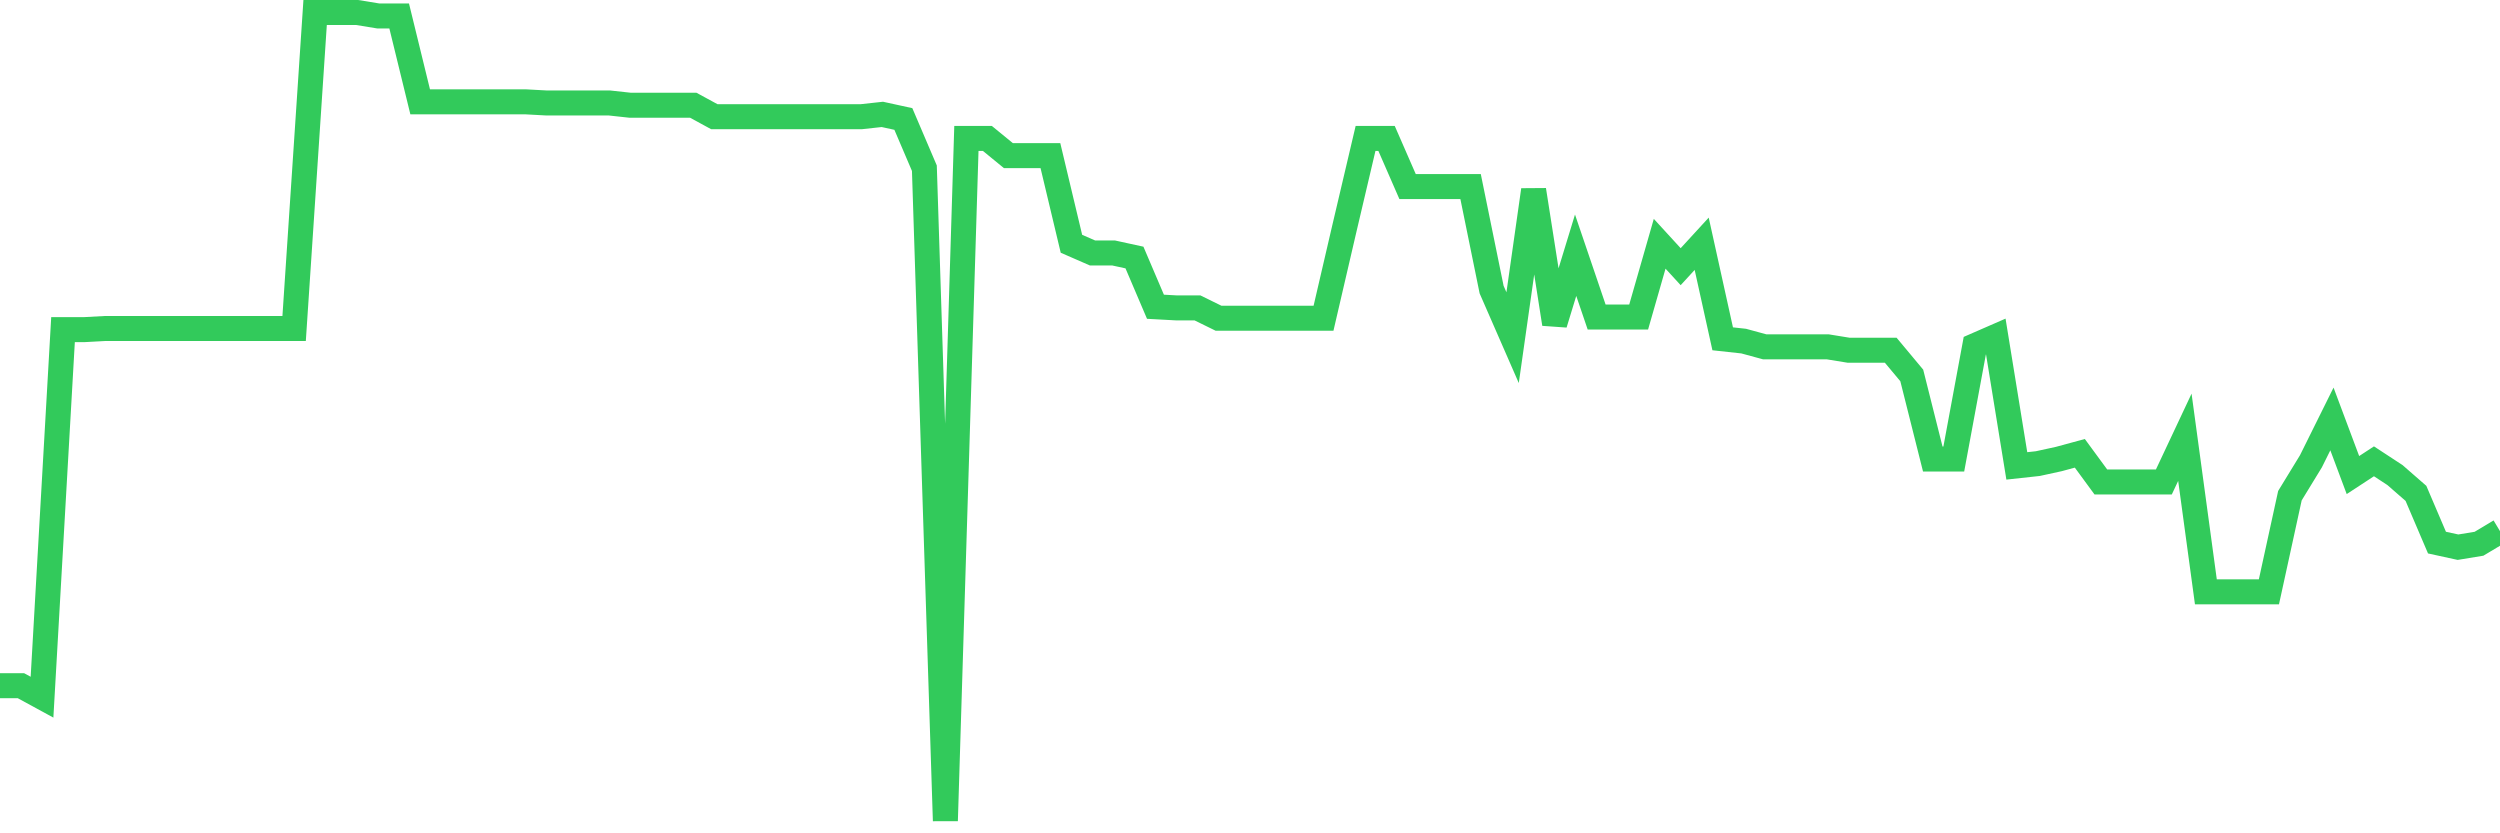 <svg
  xmlns="http://www.w3.org/2000/svg"
  xmlns:xlink="http://www.w3.org/1999/xlink"
  width="120"
  height="40"
  viewBox="0 0 120 40"
  preserveAspectRatio="none"
>
  <polyline
    points="0,32.915 1.008,32.915 2.017,33.465 3.025,15.823 4.034,15.823 5.042,15.768 6.05,15.768 7.059,15.768 8.067,15.768 9.076,15.768 10.084,15.768 11.092,15.768 12.101,15.768 13.109,15.768 14.118,15.768 15.126,0.6 16.134,0.6 17.143,0.6 18.151,0.765 19.16,0.765 20.168,4.887 21.176,4.887 22.185,4.887 23.193,4.887 24.202,4.887 25.21,4.887 26.218,4.942 27.227,4.942 28.235,4.942 29.244,4.942 30.252,5.052 31.261,5.052 32.269,5.052 33.277,5.052 34.286,5.601 35.294,5.601 36.303,5.601 37.311,5.601 38.319,5.601 39.328,5.601 40.336,5.601 41.345,5.601 42.353,5.491 43.361,5.711 44.37,8.074 45.378,39.4 46.387,6.645 47.395,6.645 48.403,7.47 49.412,7.47 50.42,7.47 51.429,11.701 52.437,12.141 53.445,12.141 54.454,12.361 55.462,14.724 56.471,14.779 57.479,14.779 58.487,15.274 59.496,15.274 60.504,15.274 61.513,15.274 62.521,15.274 63.529,15.274 64.538,10.932 65.546,6.645 66.555,6.645 67.563,8.954 68.571,8.954 69.58,8.954 70.588,8.954 71.597,13.9 72.605,16.208 73.613,9.118 74.622,15.548 75.63,12.251 76.639,15.219 77.647,15.219 78.655,15.219 79.664,11.701 80.672,12.801 81.681,11.701 82.689,16.263 83.697,16.373 84.706,16.648 85.714,16.648 86.723,16.648 87.731,16.648 88.739,16.812 89.748,16.812 90.756,16.812 91.765,18.022 92.773,22.033 93.782,22.033 94.79,16.593 95.798,16.153 96.807,22.363 97.815,22.253 98.824,22.033 99.832,21.759 100.84,23.133 101.849,23.133 102.857,23.133 103.866,23.133 104.874,20.989 105.882,28.408 106.891,28.408 107.899,28.408 108.908,28.408 109.916,23.792 110.924,22.143 111.933,20.11 112.941,22.803 113.95,22.143 114.958,22.803 115.966,23.682 116.975,26.045 117.983,26.265 118.992,26.1 120,25.496"
    fill="none"
    stroke="#32ca5b"
    stroke-width="1.2"
  >
  </polyline>
</svg>